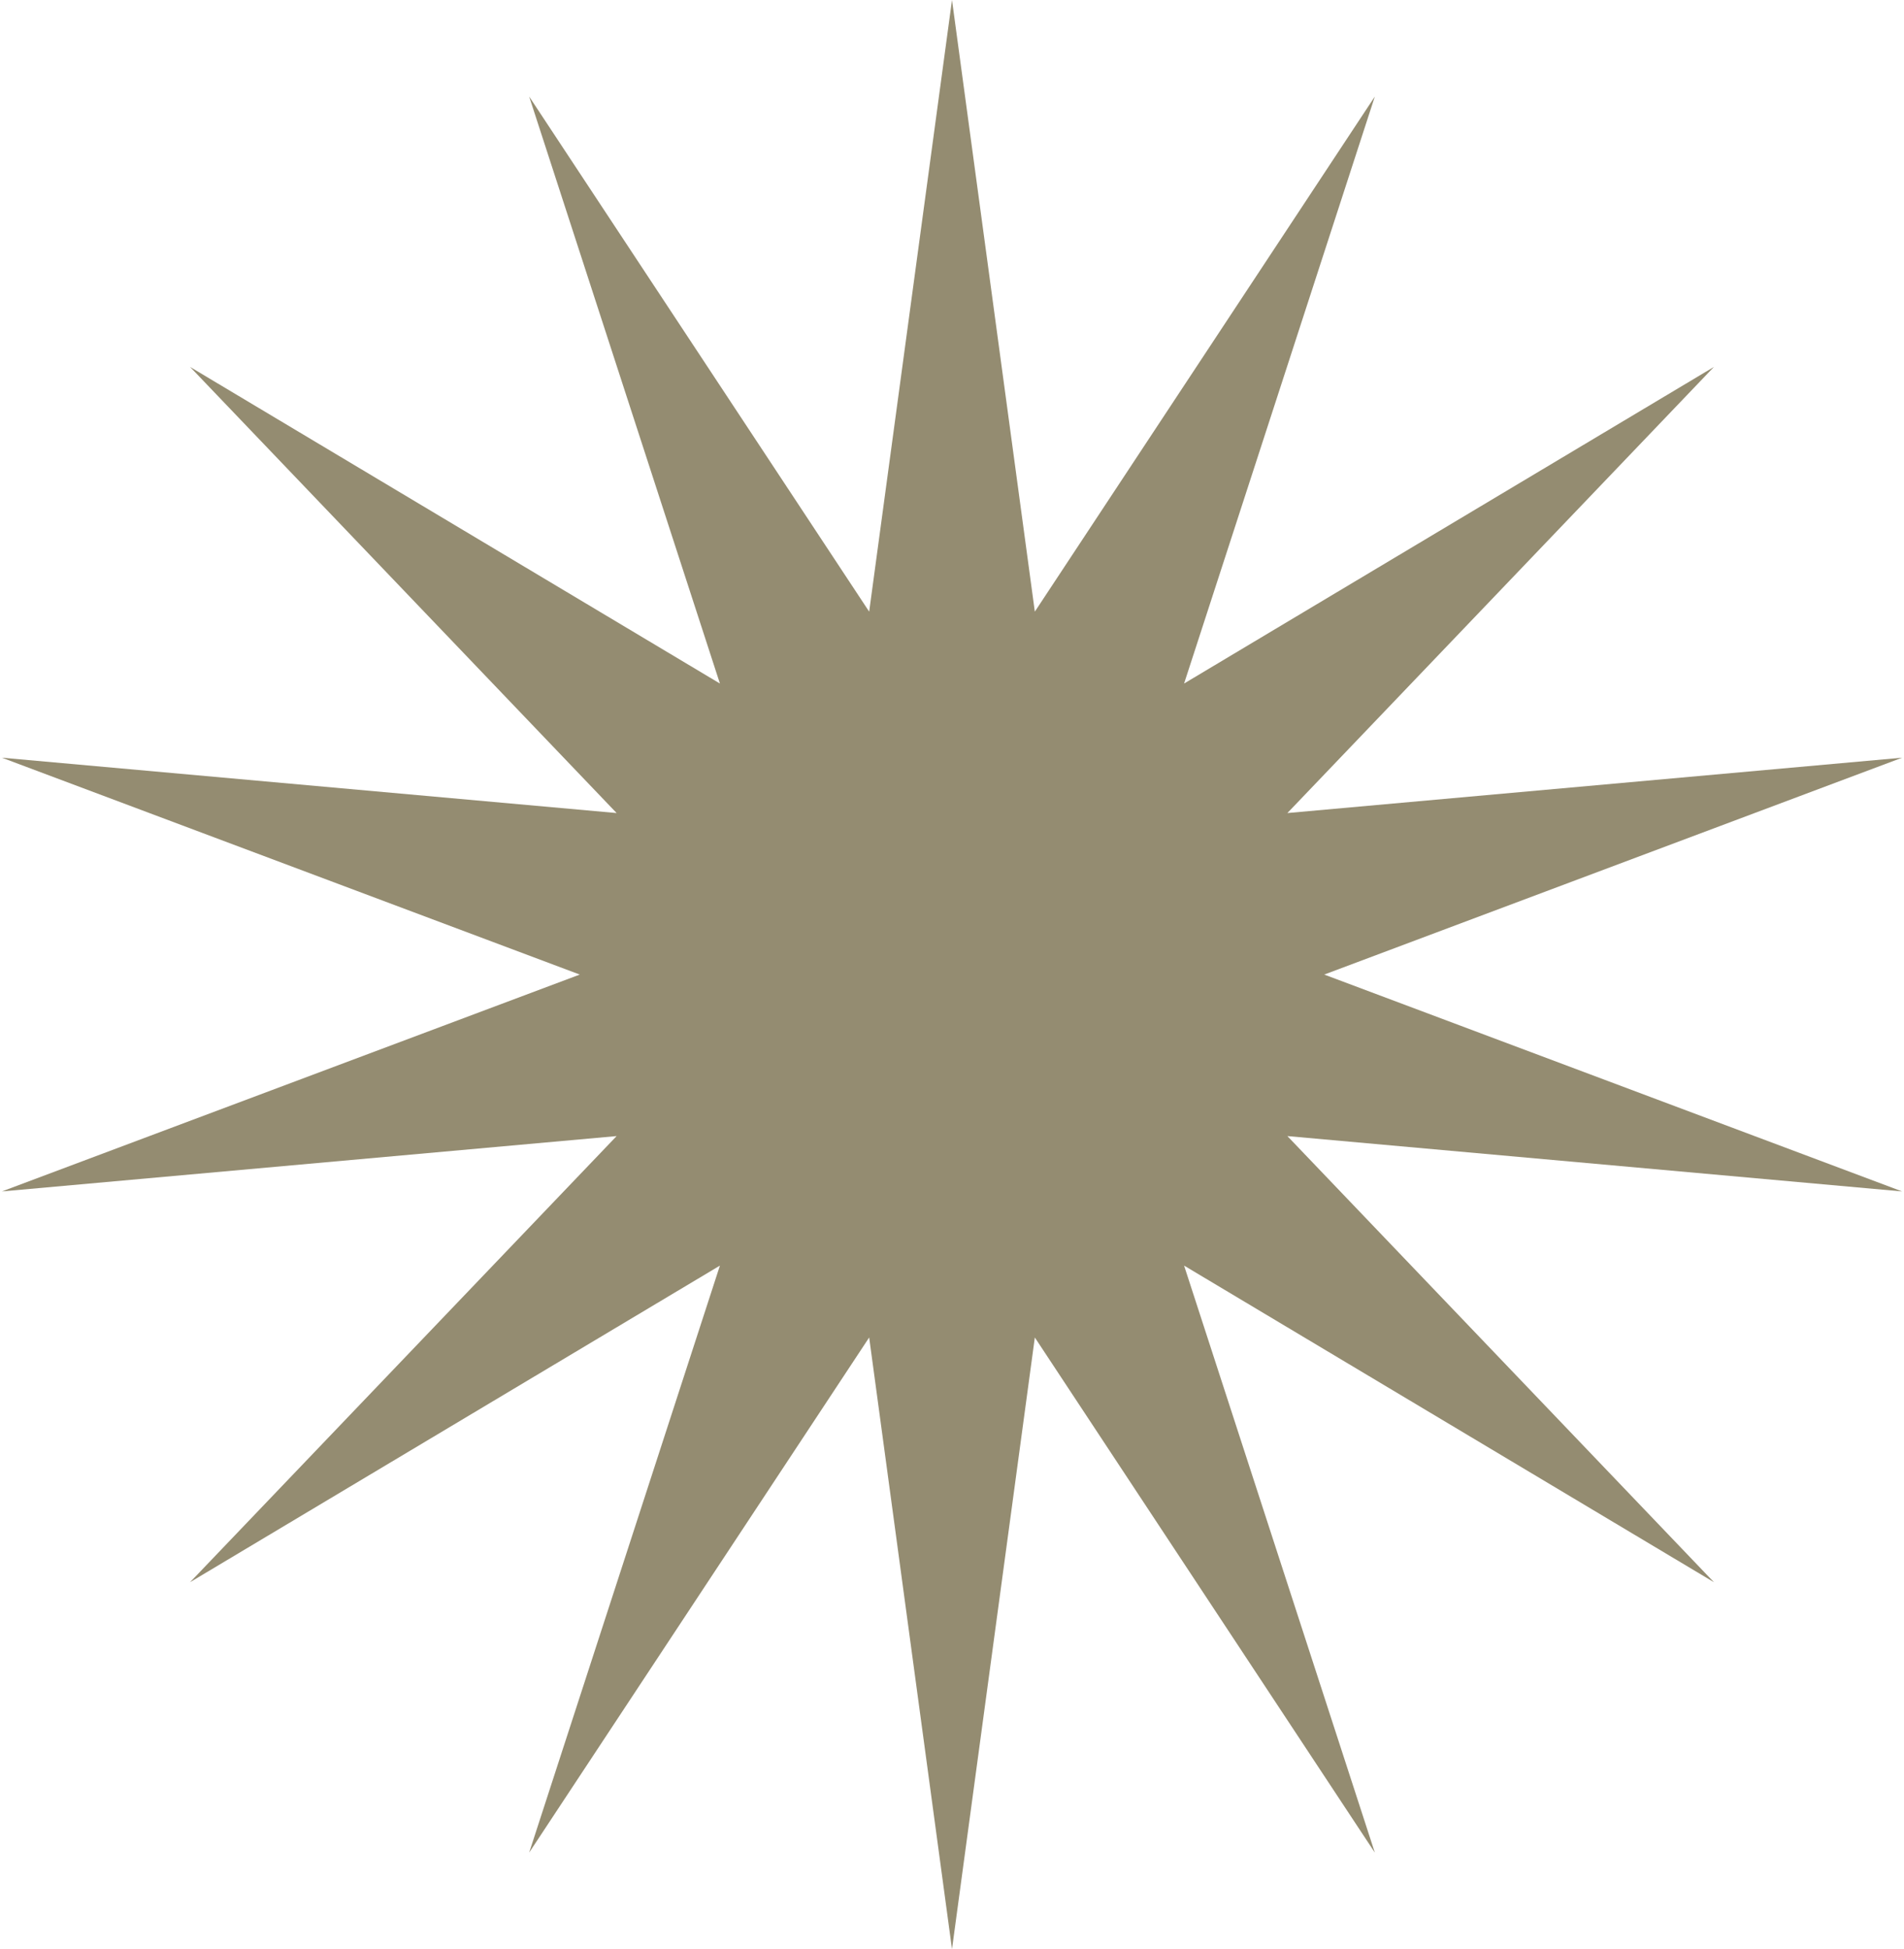 <svg width="507" height="519" viewBox="0 0 507 519" fill="none" xmlns="http://www.w3.org/2000/svg">
<g clip-path="url(#clip0_169_11)">
<path d="M253.5 0L275.556 162.865L366.093 25.699L315.3 182.005L456.385 97.704L342.804 216.493L506.494 201.756L352.62 259.5L506.494 317.244L342.804 302.507L456.385 421.296L315.3 336.995L366.093 493.301L275.556 356.135L253.5 519L231.444 356.135L140.907 493.301L191.7 336.995L50.615 421.296L164.196 302.507L0.506 317.244L154.38 259.5L0.506 201.756L164.196 216.493L50.615 97.704L191.7 182.005L140.907 25.699L231.444 162.865L253.5 0Z" fill="#948C71"/>
</g>
<defs>
<clipPath id="clip0_169_11">
<rect width="507" height="519" fill="white"/>
</clipPath>
</defs>
</svg>
